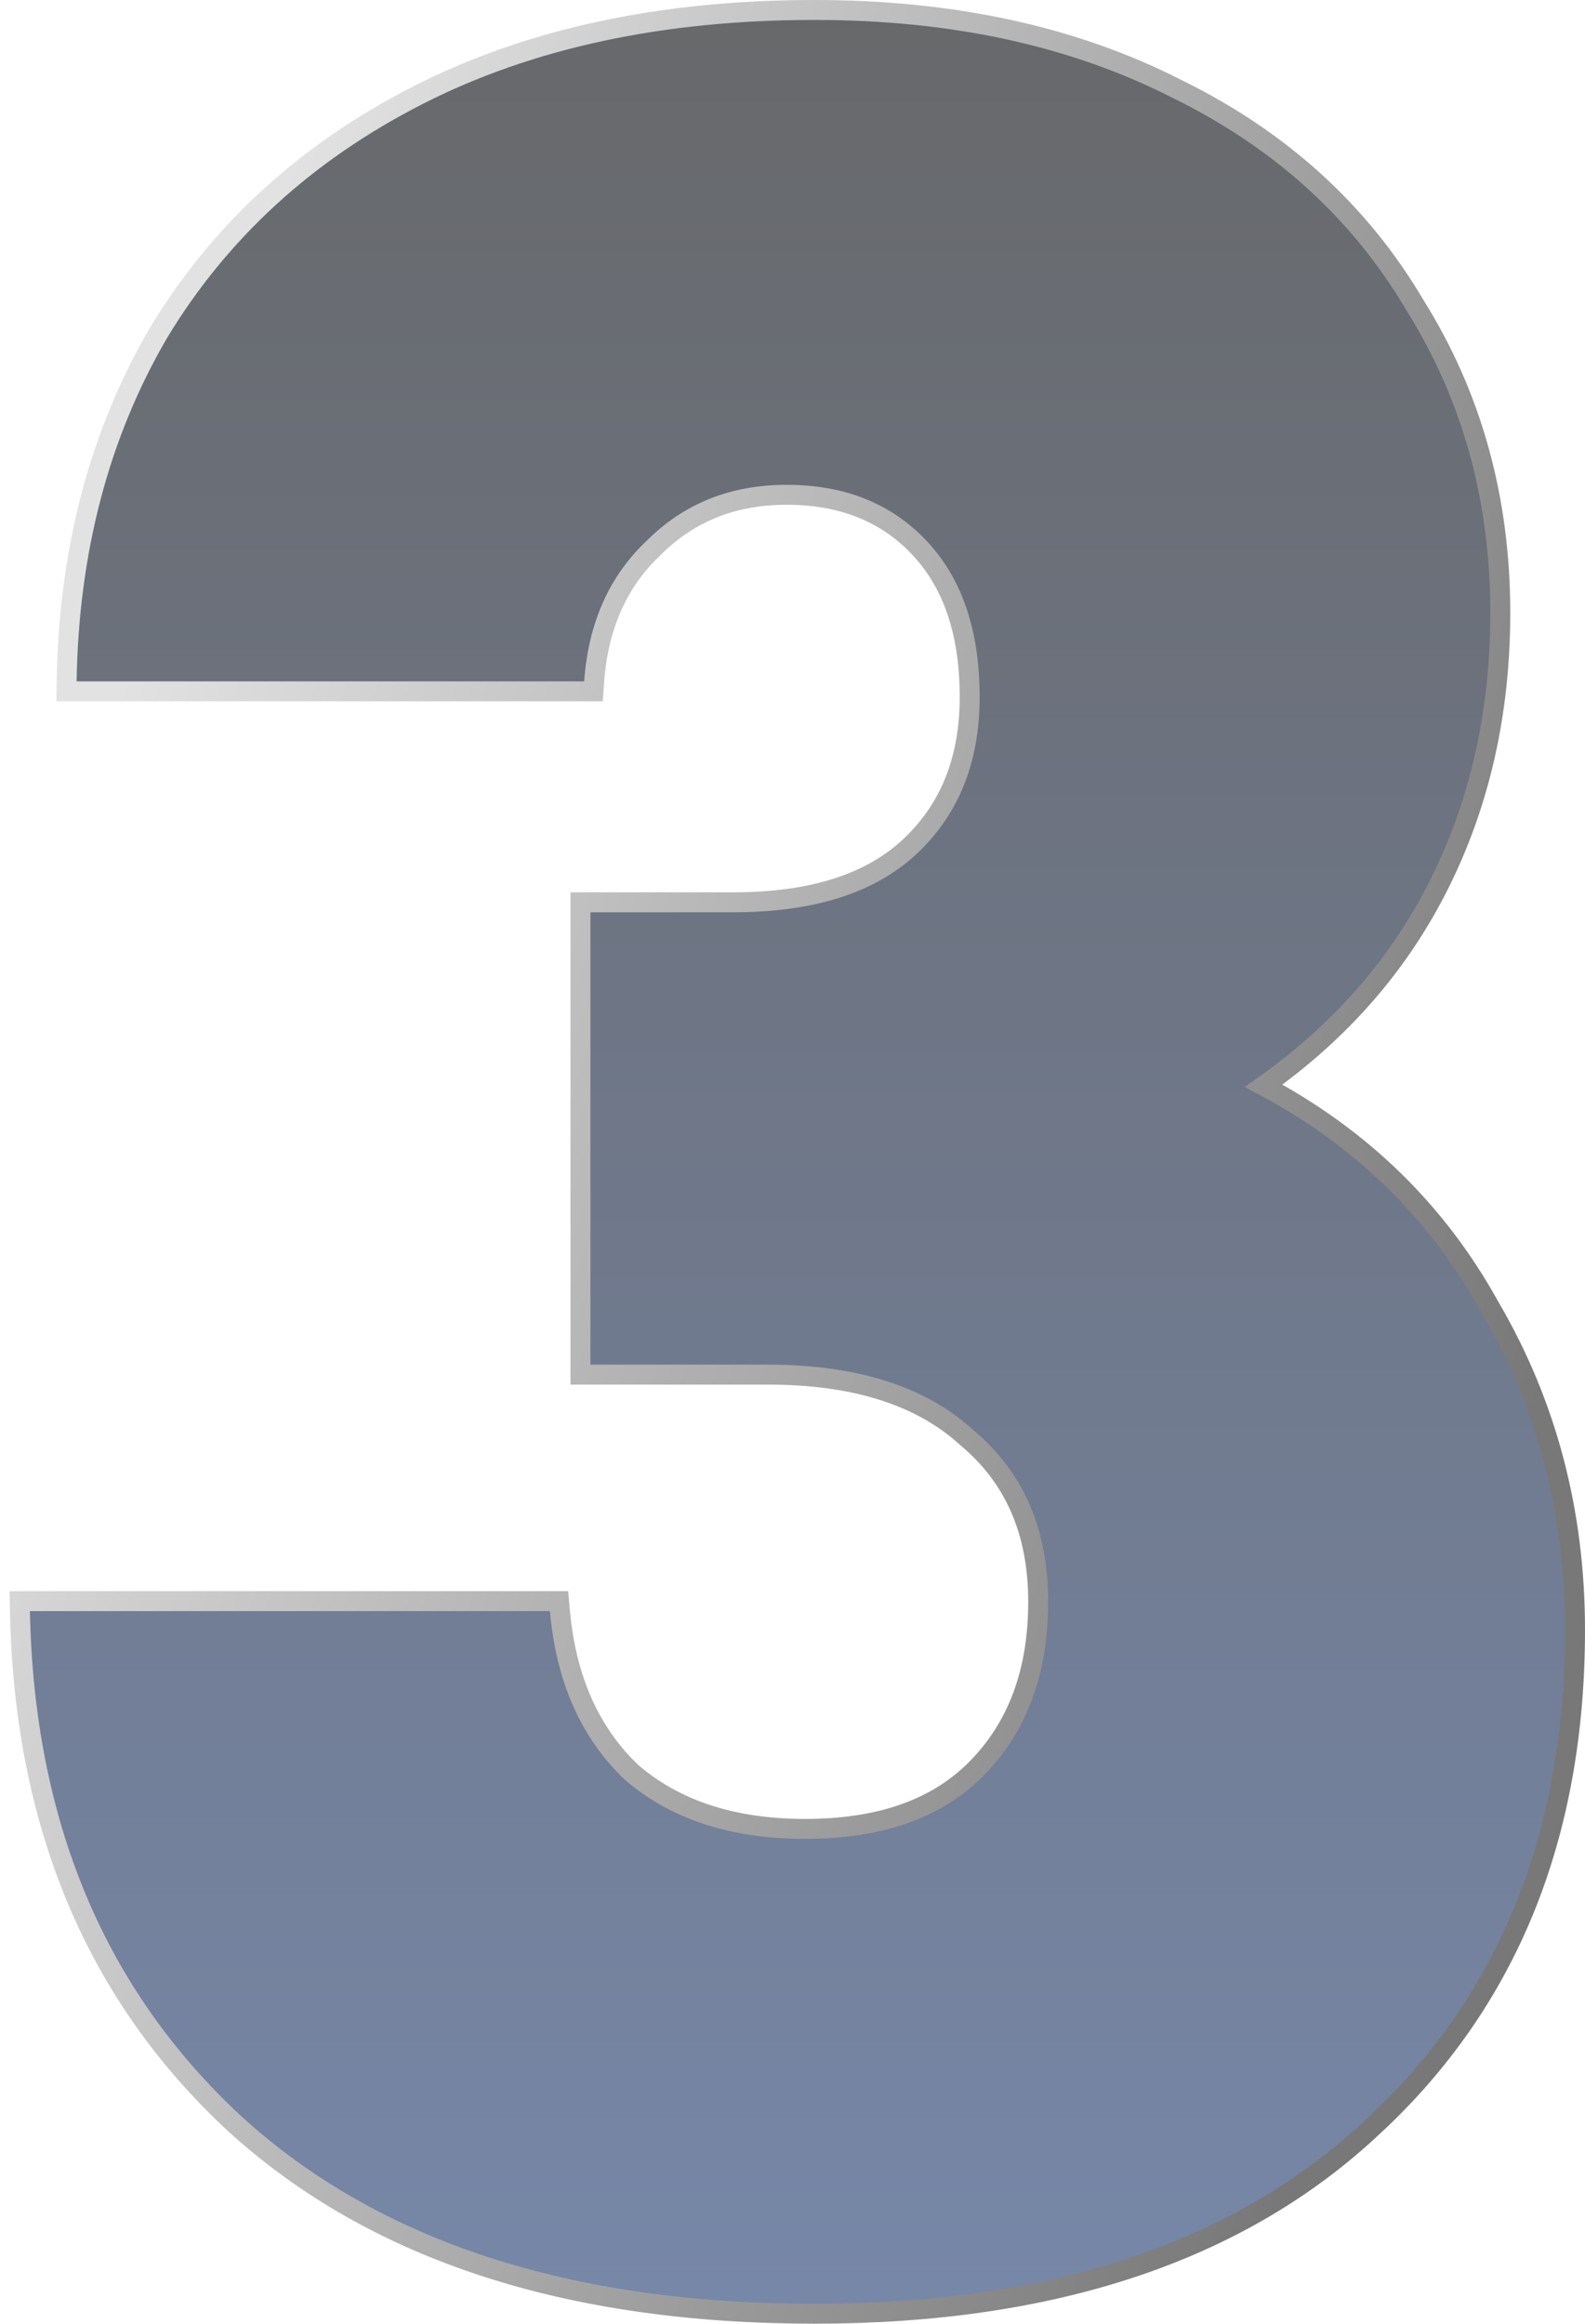 <?xml version="1.0" encoding="UTF-8"?> <svg xmlns="http://www.w3.org/2000/svg" width="159" height="233" viewBox="0 0 159 233" fill="none"><path d="M23.562 212.963L23.568 212.969C37.549 225.698 56.978 232 81.718 232C105.627 232 124.331 225.801 137.689 213.275C151.247 200.755 158 184.104 158 163.426C158 151.583 155.148 140.774 149.435 131.022C144.182 121.516 136.617 114.13 126.768 108.871C134.339 103.524 140.139 96.938 144.146 89.113C148.39 80.825 150.503 71.594 150.503 61.44C150.503 50.007 147.648 39.709 141.924 30.575C136.405 21.226 128.448 14.01 118.089 8.927C107.72 3.63 95.586 1 81.718 1C66.393 1 53.111 3.839 41.905 9.556C30.712 15.267 22.03 23.213 15.888 33.393L15.884 33.4L15.88 33.407C9.953 43.582 6.896 55.224 6.686 68.306L6.669 69.322H7.686H58.602H59.534L59.6 68.394C60.001 62.767 61.995 58.321 65.537 54.971L65.547 54.961L65.558 54.951C69.106 51.397 73.532 49.613 78.907 49.613C84.502 49.613 88.91 51.404 92.236 54.931C95.554 58.45 97.274 63.39 97.274 69.887C97.274 76.318 95.179 81.352 91.044 85.099C87.126 88.63 81.364 90.473 73.596 90.473H59.227H58.227V91.473V136.835V137.835H59.227H77.032C85.833 137.835 92.429 139.986 96.974 144.142L96.991 144.158L97.008 144.172C101.749 148.129 104.146 153.567 104.146 160.611C104.146 167.696 102.031 173.264 97.879 177.423C93.954 181.354 88.305 183.387 80.781 183.387C73.475 183.387 67.693 181.462 63.336 177.702C59.18 173.729 56.769 168.346 56.163 161.461L56.082 160.549H55.166H3H1.98L2 161.569C2.421 182.868 9.592 200.033 23.562 212.963Z" fill="url(#paint0_linear_18003_479)" fill-opacity="0.6" stroke="url(#paint1_linear_18003_479)" stroke-width="2"></path><defs><linearGradient id="paint0_linear_18003_479" x1="80" y1="2" x2="80" y2="231" gradientUnits="userSpaceOnUse"><stop stop-color="#020408"></stop><stop offset="1" stop-color="#1C376E"></stop></linearGradient><linearGradient id="paint1_linear_18003_479" x1="-3.417" y1="116.5" x2="146.457" y2="165.066" gradientUnits="userSpaceOnUse"><stop stop-color="#E2E2E2"></stop><stop offset="1" stop-color="#787878"></stop></linearGradient></defs></svg> 
